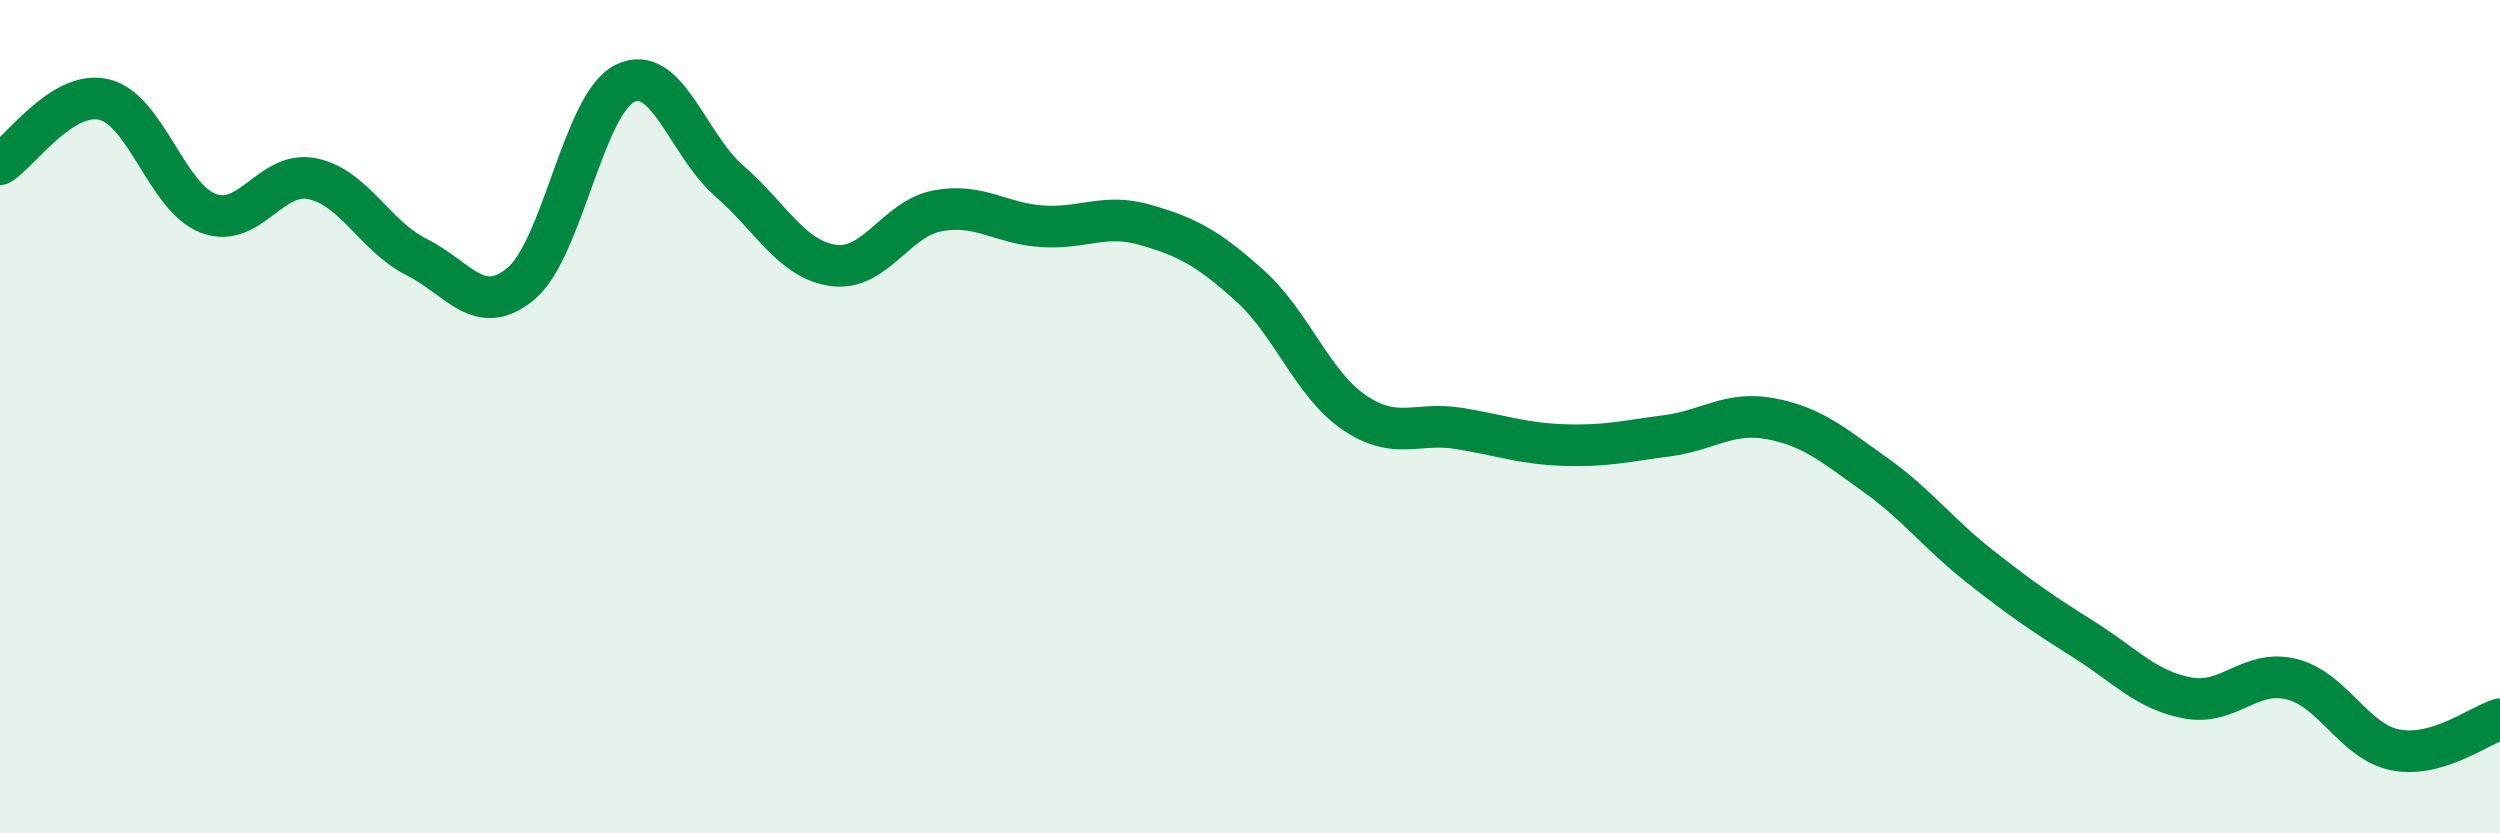 
    <svg width="60" height="20" viewBox="0 0 60 20" xmlns="http://www.w3.org/2000/svg">
      <path
        d="M 0,3.94 C 0.5,3.63 1.5,2.15 2.5,2.39 C 3.5,2.63 4,4.74 5,5.12 C 6,5.5 6.5,4.08 7.5,4.29 C 8.5,4.5 9,5.67 10,6.17 C 11,6.67 11.5,7.64 12.5,6.81 C 13.5,5.98 14,2.49 15,2 C 16,1.51 16.5,3.47 17.5,4.34 C 18.5,5.21 19,6.23 20,6.37 C 21,6.51 21.5,5.25 22.5,5.06 C 23.5,4.87 24,5.36 25,5.43 C 26,5.5 26.5,5.11 27.5,5.4 C 28.5,5.69 29,5.96 30,6.86 C 31,7.76 31.5,9.22 32.5,9.9 C 33.5,10.58 34,10.12 35,10.28 C 36,10.44 36.5,10.64 37.5,10.68 C 38.5,10.72 39,10.59 40,10.46 C 41,10.33 41.5,9.86 42.5,10.05 C 43.5,10.24 44,10.68 45,11.39 C 46,12.1 46.5,12.79 47.5,13.58 C 48.5,14.37 49,14.71 50,15.34 C 51,15.97 51.5,16.56 52.5,16.75 C 53.5,16.94 54,16.05 55,16.3 C 56,16.55 56.5,17.81 57.5,18 C 58.5,18.19 59.5,17.41 60,17.26L60 20L0 20Z"
        fill="#008740"
        opacity="0.1"
        stroke-linecap="round"
        stroke-linejoin="round"
      />
      <path
        d="M 0,3.94 C 0.5,3.63 1.5,2.15 2.5,2.39 C 3.5,2.63 4,4.74 5,5.12 C 6,5.5 6.5,4.08 7.5,4.29 C 8.5,4.5 9,5.67 10,6.17 C 11,6.67 11.5,7.64 12.5,6.81 C 13.5,5.98 14,2.49 15,2 C 16,1.51 16.5,3.47 17.5,4.34 C 18.5,5.21 19,6.23 20,6.37 C 21,6.51 21.5,5.25 22.5,5.06 C 23.5,4.87 24,5.36 25,5.43 C 26,5.5 26.5,5.11 27.5,5.4 C 28.5,5.69 29,5.96 30,6.86 C 31,7.76 31.5,9.22 32.5,9.9 C 33.5,10.58 34,10.12 35,10.28 C 36,10.44 36.5,10.64 37.5,10.68 C 38.5,10.72 39,10.59 40,10.46 C 41,10.33 41.5,9.86 42.5,10.05 C 43.5,10.24 44,10.68 45,11.39 C 46,12.1 46.5,12.79 47.5,13.58 C 48.5,14.37 49,14.71 50,15.34 C 51,15.97 51.5,16.56 52.5,16.75 C 53.5,16.94 54,16.05 55,16.3 C 56,16.55 56.5,17.81 57.5,18 C 58.5,18.19 59.5,17.41 60,17.26"
        stroke="#008740"
        stroke-width="1"
        fill="none"
        stroke-linecap="round"
        stroke-linejoin="round"
      />
    </svg>
  